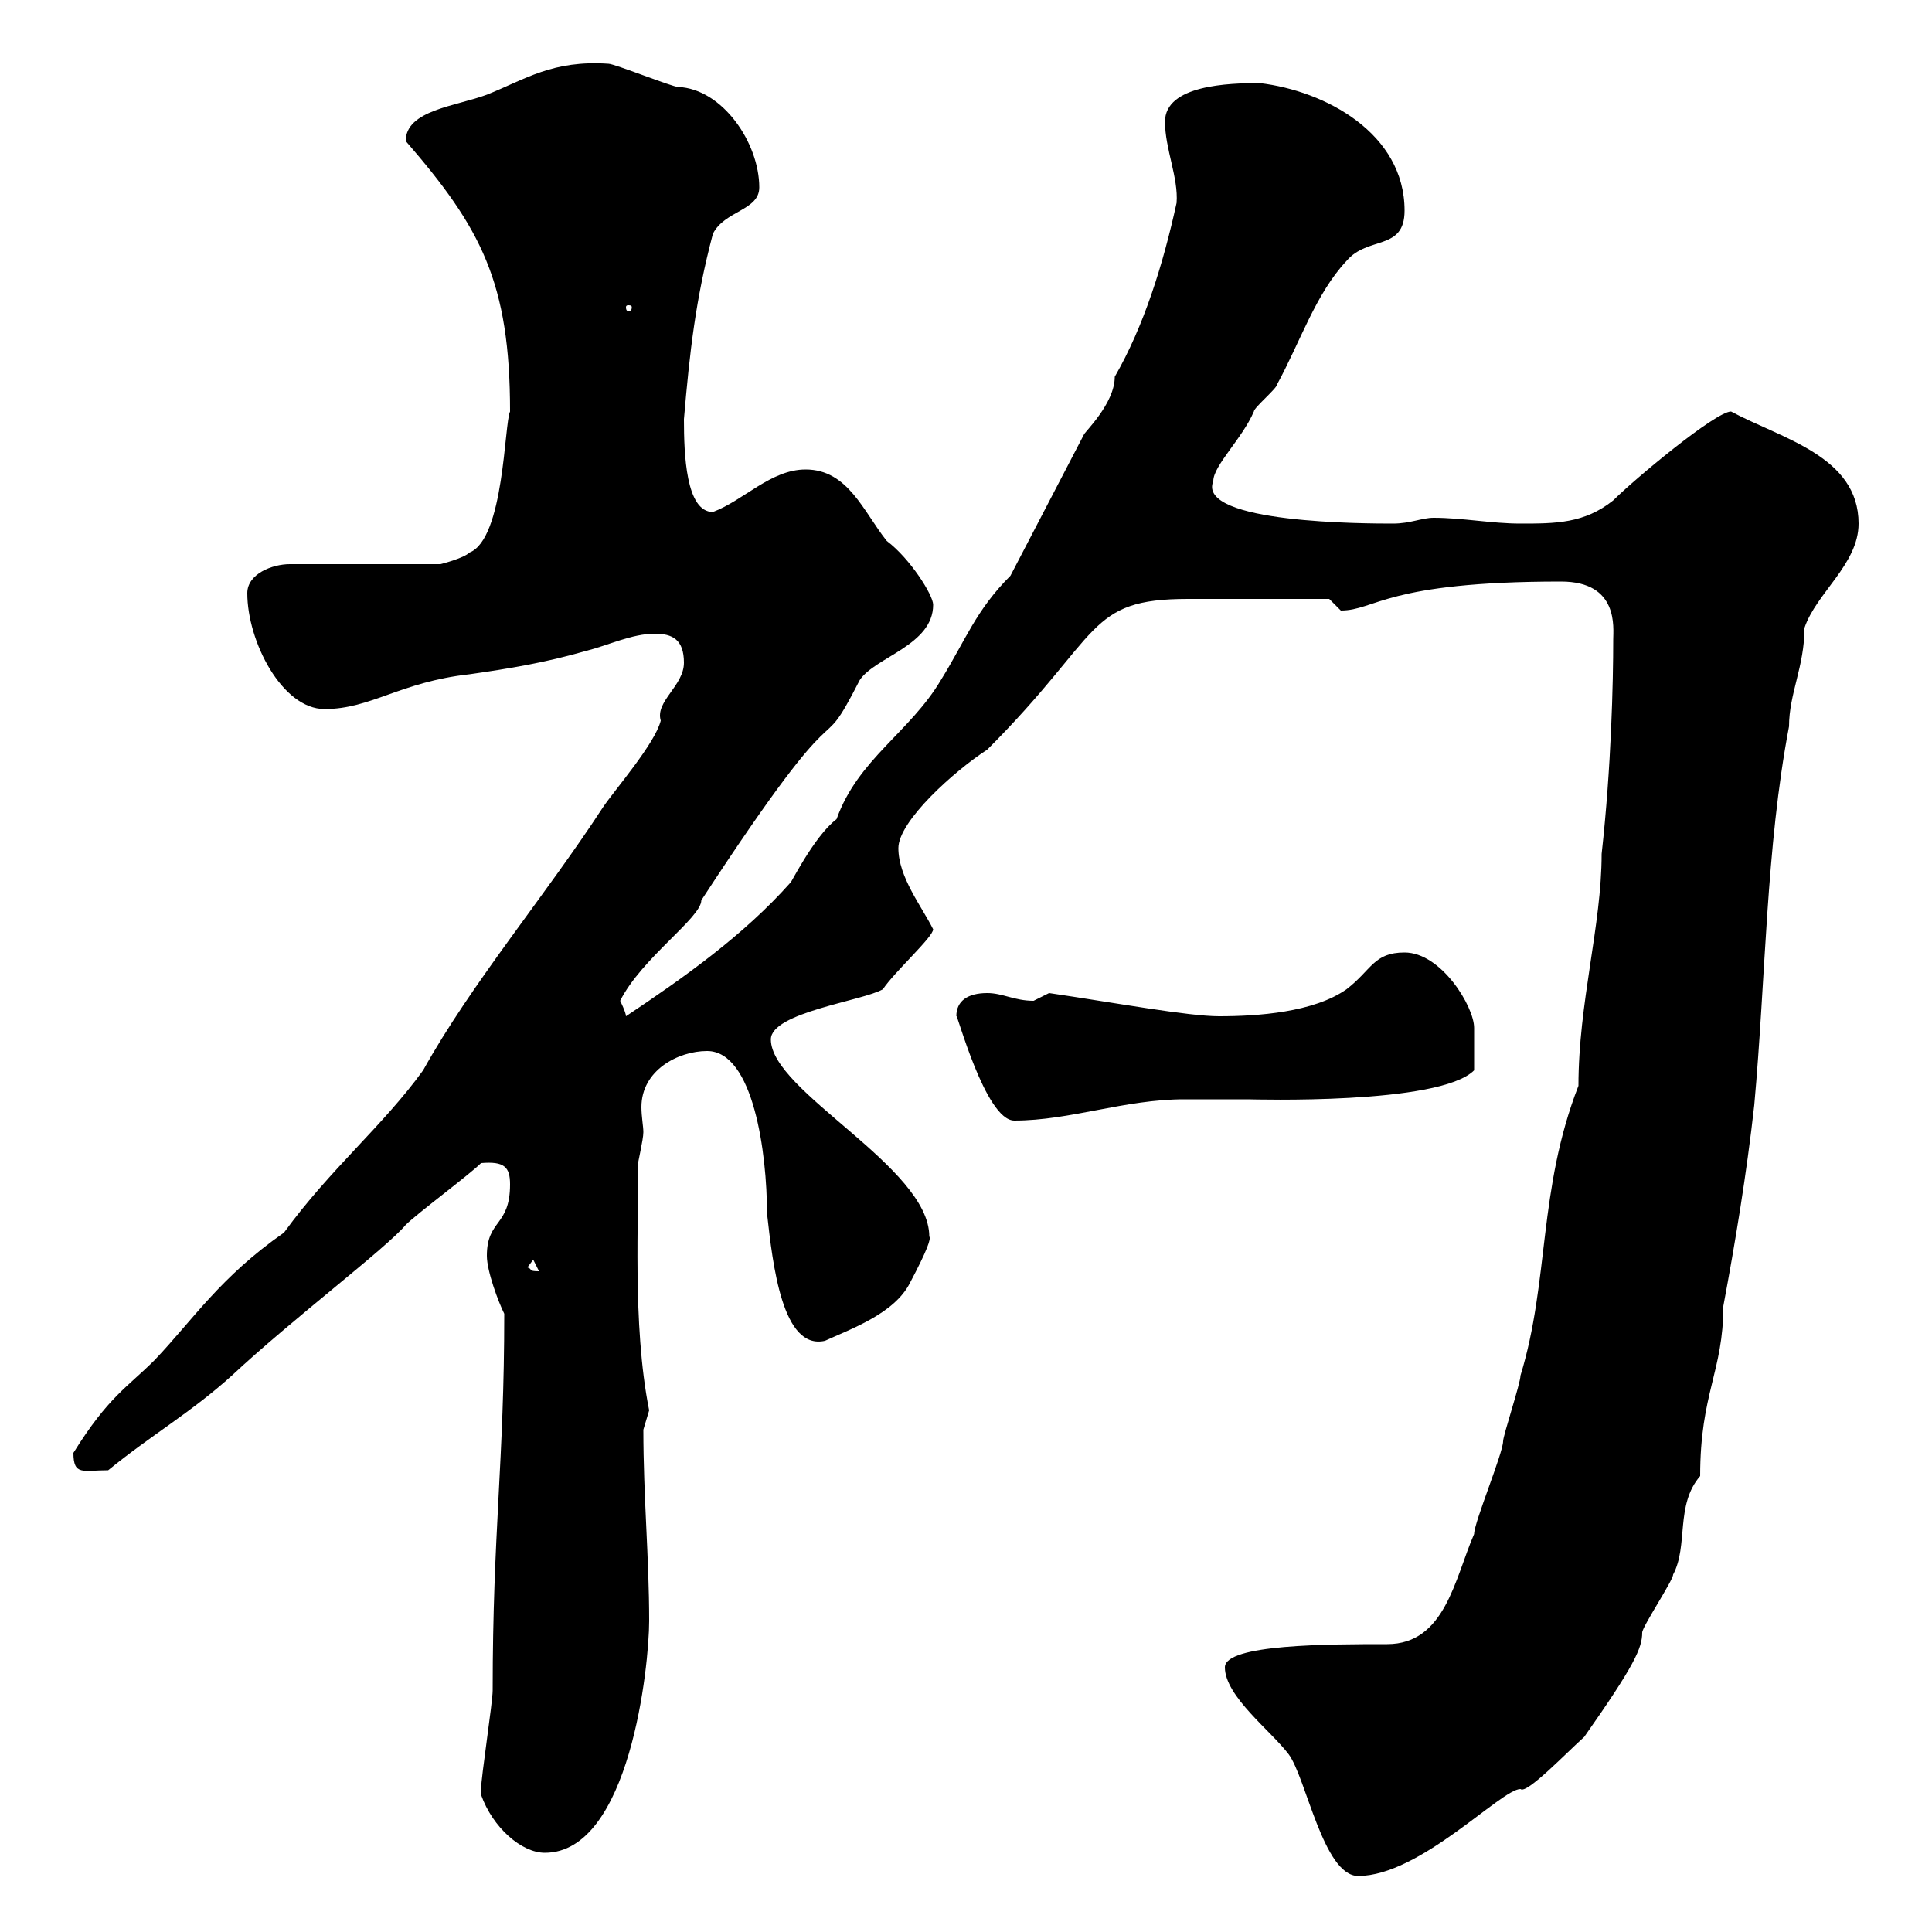 <svg xmlns="http://www.w3.org/2000/svg" xmlns:xlink="http://www.w3.org/1999/xlink" width="300" height="300"><path d="M190.20 258.90C190.20 263.40 197.40 268.80 200.10 272.40C202.80 276 205.50 291.30 210.90 291.30C220.50 291.30 233.10 277.80 236.10 277.80C237 278.70 243.30 272.10 246 269.70C253.80 258.60 255 255.90 255 253.50C255 252.60 259.80 245.40 259.80 244.50C262.20 240 260.10 233.70 264 229.20C264 216.30 267.60 213 267.60 202.80C269.40 193.20 271.20 182.40 272.40 171.60C274.20 151.80 274.20 131.70 277.80 112.80C277.80 107.70 280.20 103.50 280.20 97.50C282 92.10 288.60 87.60 288.60 81.30C288.60 70.80 276.60 68.10 268.80 63.90C266.40 63.90 253.80 74.40 250.50 77.70C246 81.30 241.50 81.30 236.10 81.30C231.60 81.30 227.10 80.40 222.60 80.40C220.80 80.40 219 81.30 216.30 81.30C212.40 81.30 185.70 81.30 188.40 74.70C188.40 72.30 192.90 68.10 194.70 63.90C194.70 63.30 198.30 60.30 198.30 59.70C201.90 53.10 204.30 45.60 209.10 40.50C212.40 36.60 218.10 39 218.10 32.70C218.10 20.70 205.80 14.10 195.60 12.90C190.80 12.90 180.90 13.20 180.90 18.90C180.90 23.10 183 27.60 182.70 31.50C180.60 41.10 177.60 50.70 173.10 58.50C173.10 62.70 168.30 67.20 168.30 67.50L156.90 89.40C151.50 94.80 150 99.30 146.10 105.60C141.30 113.70 133.20 117.90 129.90 127.20C126.30 129.90 122.40 138 122.70 137.10C115.50 145.20 106.20 151.80 97.20 157.80C97.20 157.20 96.30 155.40 96.30 155.40C99.60 148.80 108.90 142.50 108.90 139.80C132.60 103.50 126.30 119.70 133.50 105.60C135.90 102 144.90 100.20 144.90 93.90C144.90 92.40 141.30 86.70 137.70 84C134.10 79.50 131.70 72.90 125.10 72.90C119.70 72.90 115.50 77.70 110.70 79.50C106.50 79.50 106.20 70.50 106.20 65.10C107.10 54.60 108 46.50 110.70 36.30C112.50 32.70 117.90 32.70 117.90 29.10C117.90 22.20 112.20 13.80 105.30 13.50C104.40 13.50 95.40 9.90 94.50 9.90C85.80 9.30 81.60 12.30 75.60 14.70C70.80 16.50 63 17.10 63 21.90C74.70 35.40 79.20 43.80 79.20 63.90C78.30 65.70 78.30 83.70 72.90 85.80C72 86.70 68.40 87.60 68.40 87.60L45 87.60C42.30 87.60 38.40 89.10 38.40 92.10C38.40 99.60 43.80 110.10 50.40 110.10C57.60 110.10 62.10 105.90 72.90 104.70C79.20 103.80 84.60 102.90 90.90 101.10C94.50 100.20 98.10 98.40 101.70 98.40C104.40 98.40 106.20 99.30 106.20 102.90C106.20 106.50 101.70 108.90 102.60 111.90C101.70 115.50 95.40 122.70 93.60 125.40C84.60 139.20 73.20 152.70 65.70 166.20C59.40 174.90 51.30 181.50 44.10 191.40C34.20 198.30 30 204.90 24 211.20C19.80 215.40 16.80 216.90 11.40 225.60C11.40 229.20 12.90 228.30 16.80 228.30C23.40 222.90 29.70 219.30 36 213.60C45.30 204.90 60 193.80 63 190.20C64.80 188.40 72.90 182.40 74.70 180.60C78.30 180.30 79.20 181.20 79.20 183.90C79.20 190.50 75.60 189.30 75.60 195C75.60 197.40 77.40 202.20 78.30 204C78.30 227.10 76.50 237.90 76.50 262.50C76.50 264.30 74.70 276 74.70 277.80C74.70 277.80 74.70 277.80 74.70 278.70C76.50 283.80 81 287.70 84.60 287.70C97.80 287.70 100.80 258.60 100.80 251.70C100.80 241.80 99.90 232.50 99.90 222C99.90 222 100.80 219 100.80 219C98.10 205.50 99.30 188.40 99 181.20C99 180.60 99.90 177 99.90 175.80C99.90 174.90 99.60 173.40 99.60 171.90C99.60 166.20 105.30 163.20 109.80 163.20C117 163.20 119.10 179.10 119.10 188.40C120 196.50 121.50 209.70 128.10 208.20C132 206.40 138.90 204 141.30 199.20C144 194.10 144.60 192.30 144.30 192C144.30 181.20 119.70 169.50 119.70 161.40C119.70 157.20 134.10 155.40 137.10 153.60C138.90 150.90 144.90 145.50 144.90 144.30C143.10 140.70 139.50 136.20 139.50 131.70C139.50 127.50 148.20 119.70 153.30 116.40C171.30 98.40 168.60 93 184.50 93L206.40 93C206.40 93 208.20 94.80 208.20 94.80C213.60 94.80 215.10 90.30 242.40 90.30C251.40 90.30 250.50 97.50 250.50 99.30C250.50 105.90 250.20 119.10 248.70 132.60C248.70 143.70 245.10 155.70 245.10 168.60C238.80 184.80 240.60 198.90 236.10 213.60C236.10 214.80 233.40 222.90 233.40 223.80C233.40 225.60 228.90 236.40 228.90 238.20C225.90 245.10 224.40 255.30 215.40 255.30C206.40 255.30 190.20 255.30 190.20 258.90ZM81.90 196.80L82.80 195.60L83.70 197.40C81.90 197.40 82.80 197.10 81.90 196.80ZM148.50 157.80C148.50 156.90 153 174 157.50 174C166.20 174 174.60 170.70 183.90 170.70C187.50 170.70 190.80 170.70 193.80 170.70C194.40 170.70 223.50 171.60 228.90 166.20C228.90 163.50 228.90 162.30 228.90 159.60C228.90 156.30 223.80 147.90 218.10 147.90C213.30 147.90 213 150.60 209.10 153.60C204 157.20 195.30 157.80 189.30 157.80C184.50 157.80 173.10 155.70 162.90 154.20C162.90 154.20 160.50 155.40 160.50 155.40C157.50 155.40 155.70 154.20 153.30 154.20C150.30 154.20 148.50 155.40 148.50 157.80ZM98.10 47.70C98.10 48.30 97.80 48.30 97.50 48.30C97.50 48.30 97.20 48.30 97.20 47.70C97.20 47.40 97.50 47.40 97.50 47.40C97.80 47.40 98.10 47.40 98.10 47.70Z"/></svg>